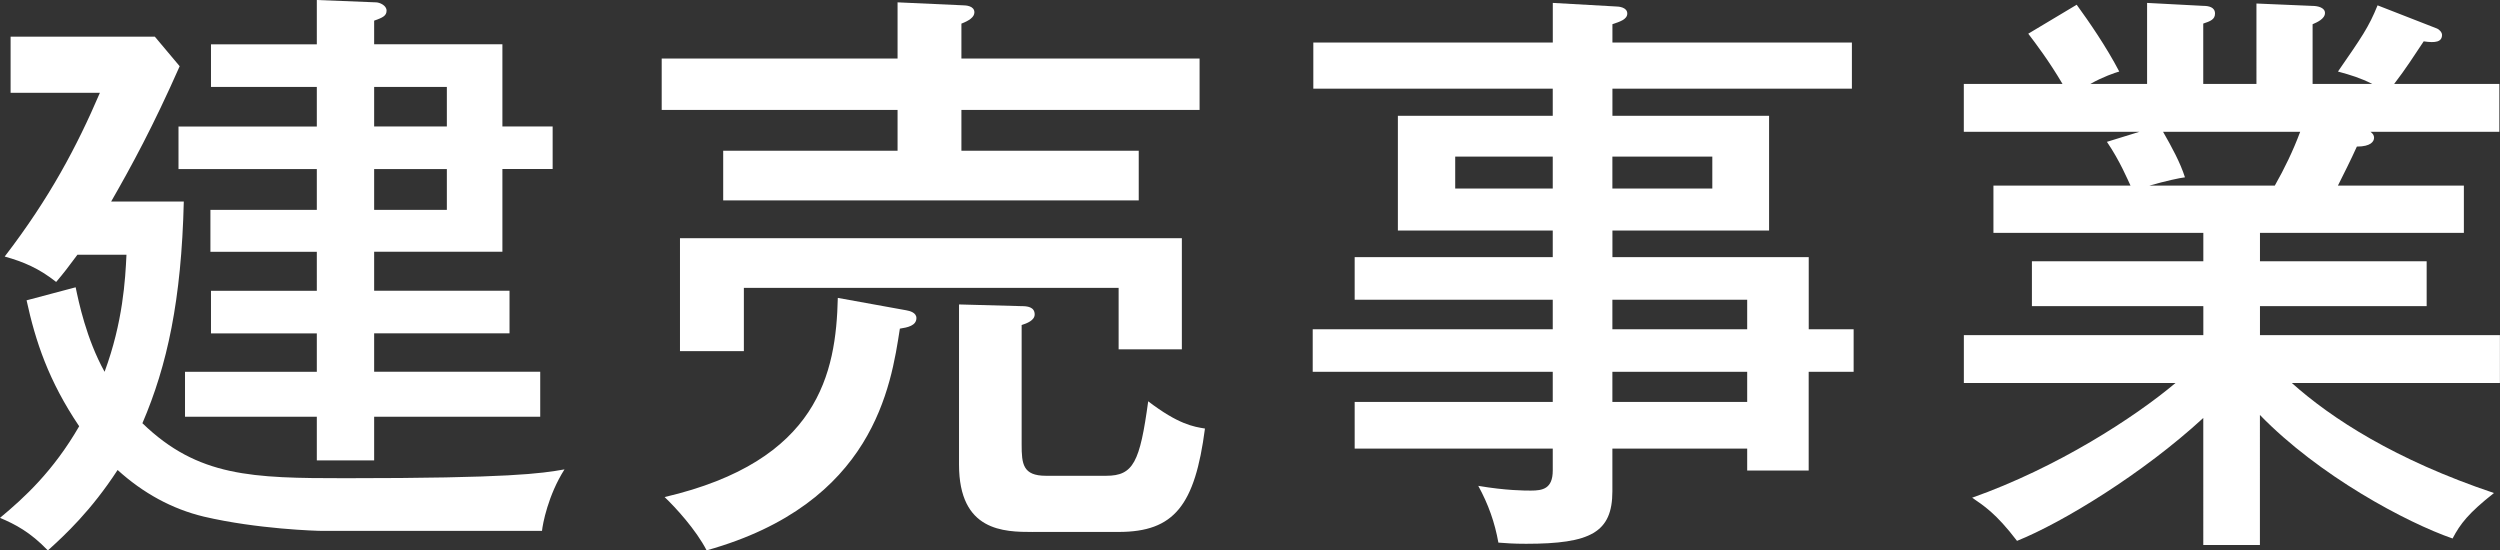 <?xml version="1.0" encoding="utf-8"?>
<!-- Generator: Adobe Illustrator 16.0.0, SVG Export Plug-In . SVG Version: 6.00 Build 0)  -->
<!DOCTYPE svg PUBLIC "-//W3C//DTD SVG 1.1//EN" "http://www.w3.org/Graphics/SVG/1.1/DTD/svg11.dtd">
<svg version="1.1" id="レイヤー_1" xmlns="http://www.w3.org/2000/svg" xmlns:xlink="http://www.w3.org/1999/xlink" x="0px"
	 y="0px" width="57.564px" height="12.672px" viewBox="0 0 57.564 12.672" enable-background="new 0 0 57.564 12.672"
	 xml:space="preserve">
<rect x="0" y="0" width="57.564" height="12.672" fill="#333333" stroke="none"/>
<g>
	<path fill="#FFFFFF" d="M4.232,4.641c-0.055,2.274-0.381,3.77-0.953,5.104c1.28,1.238,2.532,1.266,4.669,1.266
		c3.798,0,4.505-0.107,5.05-0.203c-0.381,0.598-0.504,1.266-0.518,1.416H7.418c-0.123,0-1.498-0.041-2.723-0.328
		c-0.735-0.176-1.402-0.543-1.987-1.074c-0.612,0.939-1.211,1.496-1.606,1.852c-0.408-0.424-0.748-0.6-1.102-0.75
		c0.558-0.463,1.225-1.074,1.823-2.109C1.115,8.764,0.816,7.854,0.612,6.915l1.13-0.3C1.81,6.942,1.986,7.799,2.408,8.561
		c0.423-1.143,0.477-2.124,0.504-2.695h-1.13c-0.19,0.259-0.326,0.436-0.489,0.626C0.897,6.179,0.544,6.029,0.108,5.907
		C1.143,4.56,1.769,3.375,2.3,2.137H0.244V0.844h3.321l0.572,0.681C3.524,2.912,3.035,3.811,2.559,4.641H4.232z M7.295,5.798h-2.45
		V4.832h2.45V3.893H4.11v-0.98h3.185V2.001H4.858v-0.98h2.437V0l1.361,0.054c0.081,0,0.245,0.068,0.245,0.191
		c0,0.122-0.096,0.163-0.286,0.231v0.544h2.953v1.892h1.157v0.98h-1.157v1.905H8.615v0.898h3.117v0.98H8.615v0.885h3.824v1.035
		H8.615v1.006h-1.32V9.596H4.26V8.561h3.035V7.676H4.858v-0.98h2.437V5.798z M8.615,2.001v0.911h1.674V2.001H8.615z M8.615,3.893
		v0.939h1.674V3.893H8.615z"/>
	<path fill="#FFFFFF" d="M27.621,1.348v1.184h-5.484v0.939h4.083v1.144h-9.568V3.471h4.015V2.531h-5.431V1.348h5.431V0.054
		l1.498,0.068c0.081,0,0.271,0.014,0.271,0.163c0,0.109-0.122,0.191-0.299,0.259v0.804H27.621z M20.87,7.145
		c0.082,0.014,0.231,0.055,0.231,0.178c0,0.176-0.204,0.217-0.381,0.244c-0.204,1.32-0.599,4.029-4.45,5.105
		c-0.245-0.477-0.722-0.994-0.967-1.227c3.553-0.83,3.947-2.857,3.988-4.586L20.87,7.145z M27.213,5.485v2.558h-1.456V6.628h-8.629
		v1.457h-1.471V5.485H27.213z M23.783,12.249c-0.667,0-1.701-0.012-1.701-1.551V7.01l1.442,0.039c0.123,0,0.3,0.014,0.3,0.191
		c0,0.137-0.177,0.205-0.3,0.244v2.75c0,0.449,0.027,0.721,0.559,0.721h1.388c0.626,0,0.776-0.313,0.967-1.715
		c0.694,0.531,1.048,0.586,1.307,0.627c-0.231,1.77-0.708,2.381-1.987,2.381H23.783z"/>
	<path fill="#FFFFFF" d="M42.681,7.581v0.98h-1.035v2.273H40.23v-0.504h-3.104v0.98c0,0.951-0.502,1.211-1.986,1.211
		c-0.299,0-0.463-0.014-0.639-0.027c-0.082-0.463-0.232-0.885-0.463-1.307c0.639,0.109,1.074,0.109,1.211,0.109
		c0.271,0,0.504-0.041,0.504-0.463v-0.504h-4.561V9.254h4.561V8.561h-5.527v-0.98h5.527v-0.68h-4.561v-0.98h4.561V5.308h-3.566
		V2.667h3.566V2.041H30.24V0.979h5.514V0.067l1.455,0.082c0.055,0,0.26,0.014,0.26,0.163c0,0.137-0.178,0.19-0.342,0.245v0.422
		h5.514v1.062h-5.514v0.626h3.607v2.641h-3.607v0.613h4.52v1.66H42.681z M35.753,4.342V3.606h-2.246v0.735H35.753z M37.126,3.606
		v0.735h2.301V3.606H37.126z M40.23,7.581v-0.68h-3.104v0.68H40.23z M40.23,9.254V8.561h-3.104v0.693H40.23z"/>
	<path fill="#FFFFFF" d="M52.039,12.549h-1.307V9.624c-1.389,1.279-3.24,2.408-4.289,2.83c-0.488-0.641-0.775-0.816-1.033-0.994
		c1.959-0.693,3.742-1.85,4.682-2.641h-4.873V7.717h5.514V7.049h-3.947V6.016h3.947V5.362H45.9V4.273h3.156
		c-0.053-0.108-0.244-0.571-0.543-1.007l0.748-0.231h-4.043V1.933h2.273c-0.313-0.531-0.613-0.926-0.789-1.157l1.115-0.667
		c0.287,0.395,0.682,0.967,0.98,1.538c-0.096,0.027-0.381,0.123-0.666,0.286h1.307V0.067l1.293,0.068
		c0.121,0,0.271,0.027,0.271,0.177c0,0.137-0.109,0.177-0.271,0.231v1.389h1.225V0.081l1.293,0.055c0.123,0,0.285,0.041,0.285,0.163
		c0,0.137-0.189,0.218-0.285,0.259v1.375h1.375c-0.273-0.137-0.49-0.204-0.791-0.286c0.545-0.789,0.709-1.021,0.912-1.524
		l1.361,0.531c0.068,0.027,0.123,0.095,0.123,0.149c0,0.163-0.15,0.19-0.422,0.149c-0.219,0.327-0.408,0.627-0.68,0.98h2.422v1.103
		h-2.967c0.055,0.041,0.082,0.081,0.082,0.136c0,0.082-0.068,0.204-0.396,0.204c-0.135,0.3-0.313,0.653-0.436,0.898h2.9v1.089
		h-4.695v0.653h3.838v1.034h-3.838v0.668h5.525v1.102h-4.791c0.912,0.816,2.381,1.77,4.654,2.533
		c-0.584,0.461-0.775,0.707-0.953,1.047c-1.061-0.367-3.076-1.443-4.436-2.844V12.549z M49.806,3.035
		c0.203,0.354,0.395,0.708,0.504,1.048c-0.123,0.014-0.436,0.082-0.818,0.19h2.887c0.217-0.381,0.422-0.803,0.584-1.238H49.806z"/>
</g>
</svg>

